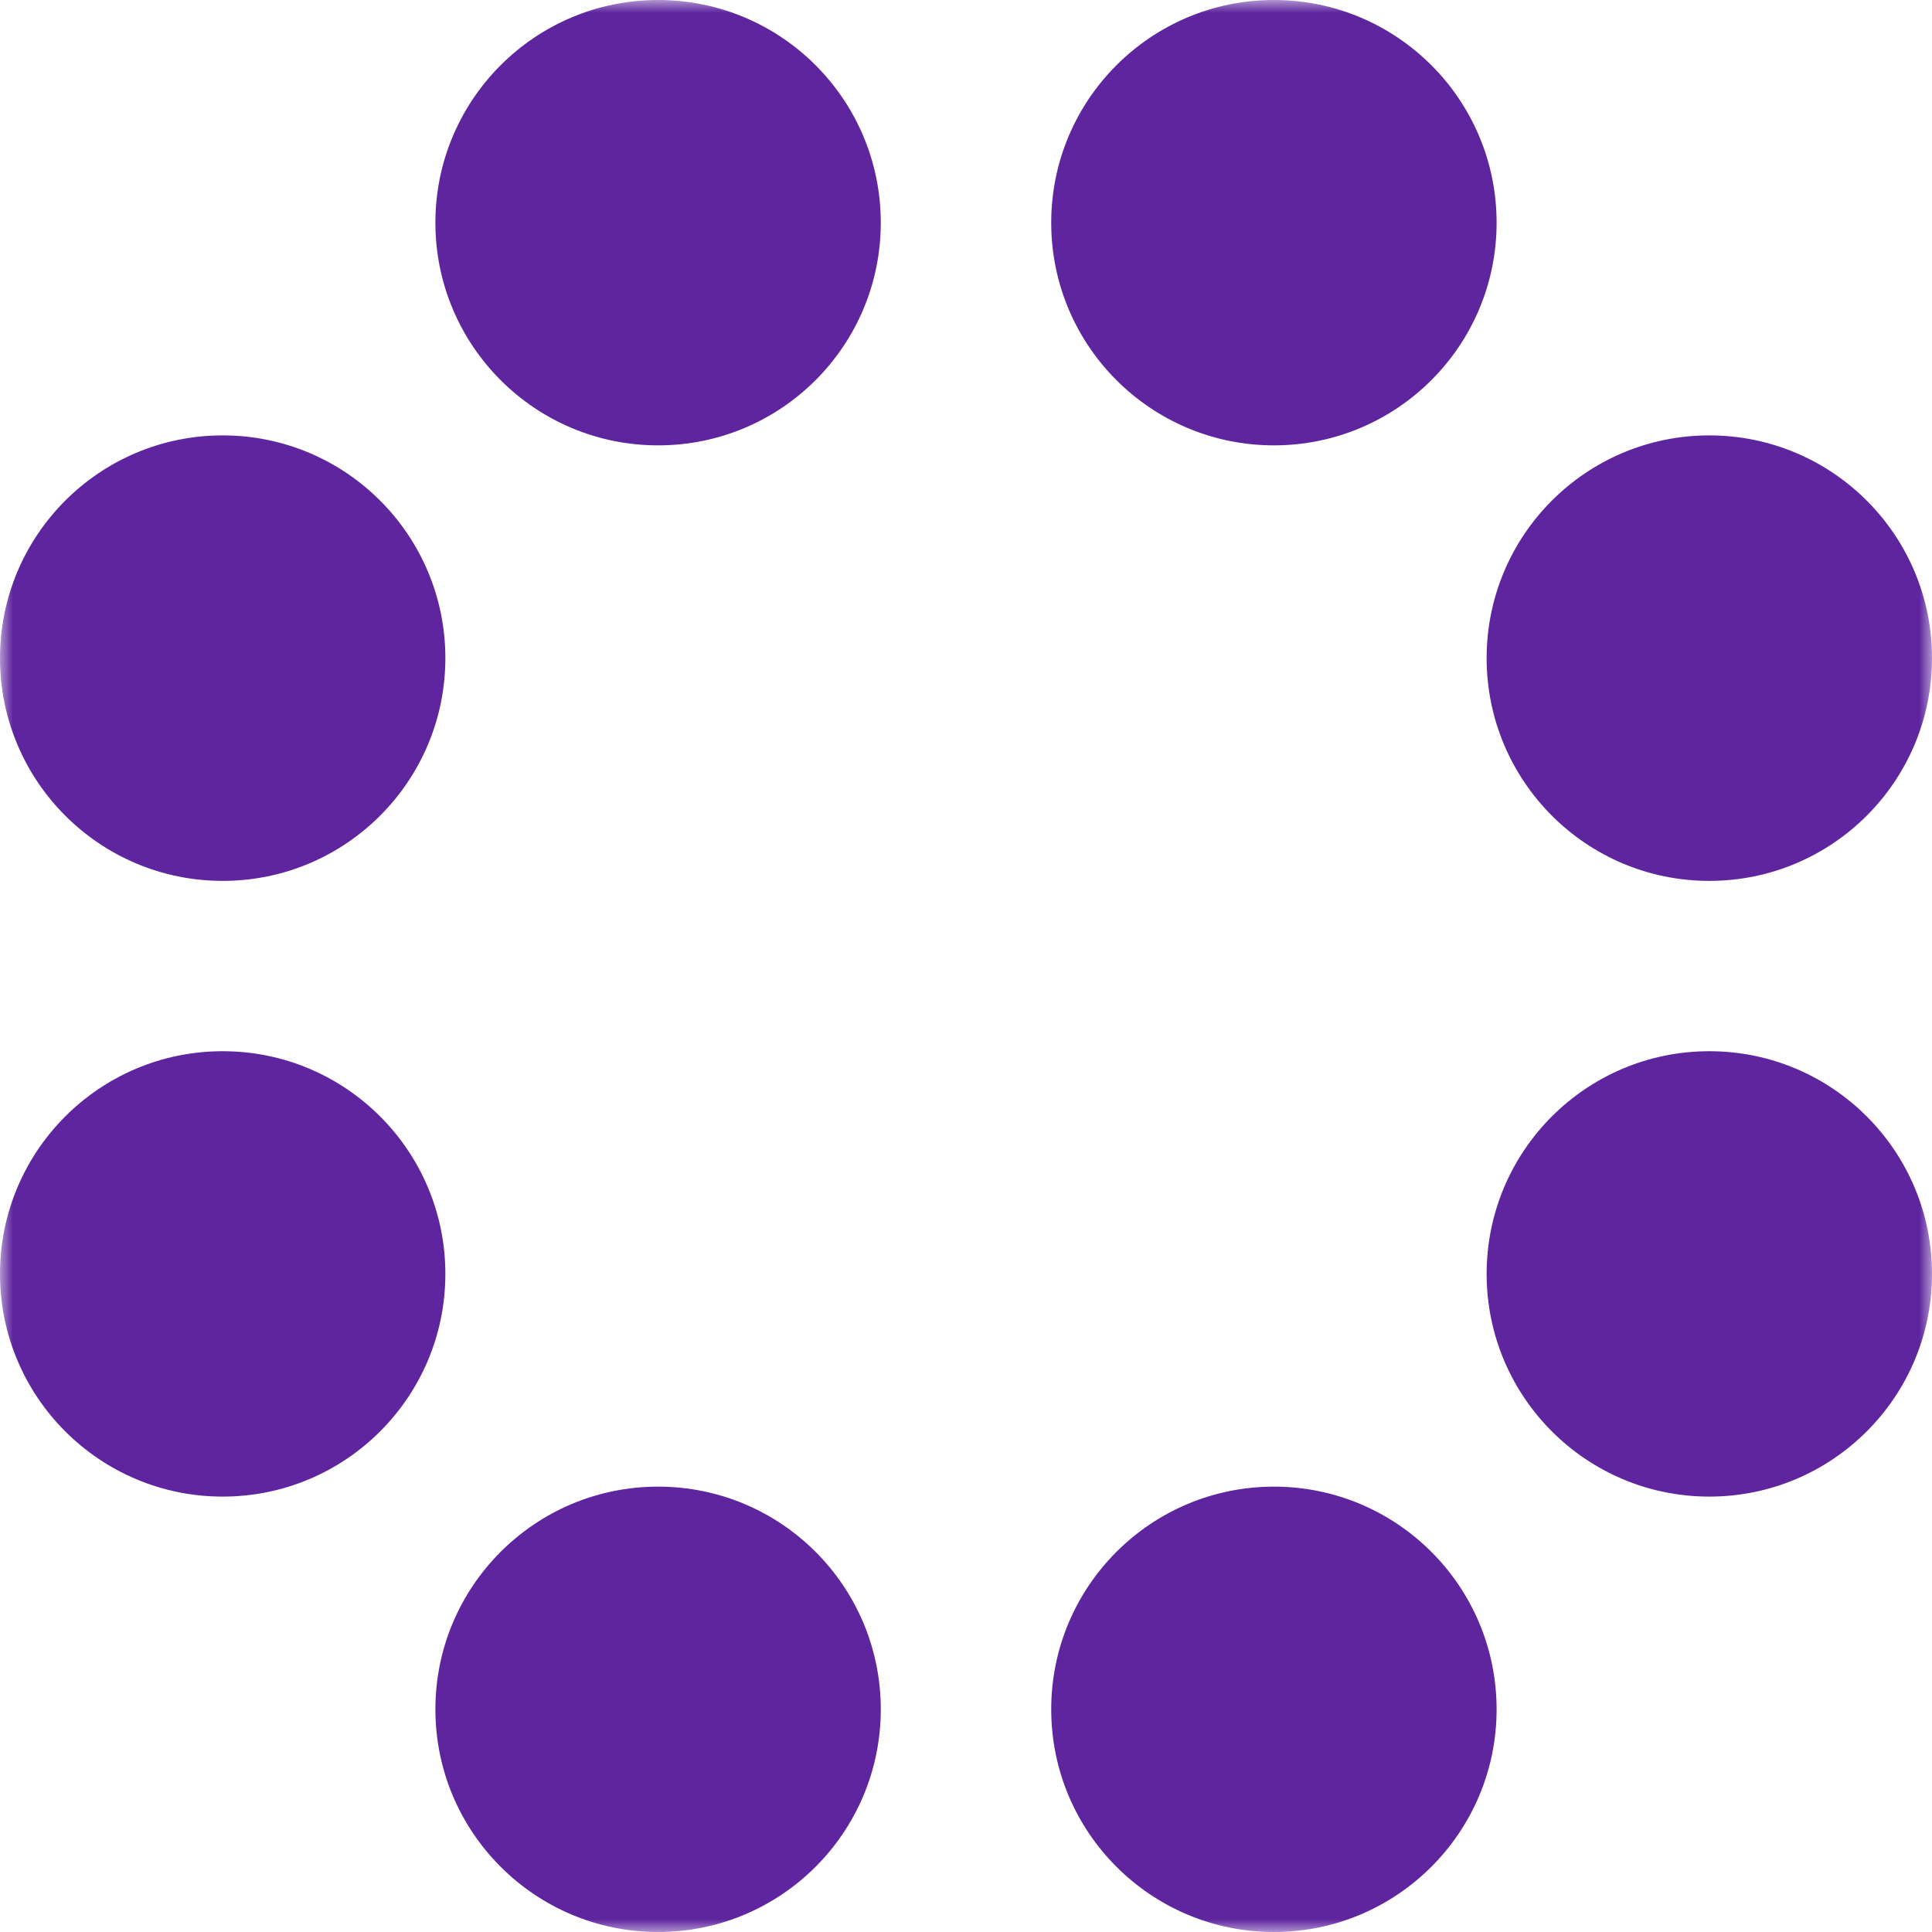 <svg width="75" height="75" viewBox="0 0 75 75" fill="none" xmlns="http://www.w3.org/2000/svg">
<mask id="mask0_118_477" style="mask-type:luminance" maskUnits="userSpaceOnUse" x="0" y="0" width="75" height="75">
<path d="M75 0H0V75H75V0Z" fill="white"/>
</mask>
<g mask="url(#mask0_118_477)">
<path d="M49.453 0C44.679 0 40.808 3.871 40.808 8.645C40.808 13.419 44.679 17.289 49.453 17.289C54.227 17.289 58.098 13.419 58.098 8.645C58.098 3.871 54.227 0 49.453 0ZM75 25.547C75 20.773 71.129 16.902 66.355 16.902C61.581 16.902 57.711 20.773 57.711 25.547C57.711 30.325 61.581 34.196 66.355 34.196C71.129 34.196 75 30.325 75 25.547ZM75 49.453C75 44.679 71.129 40.808 66.355 40.808C61.581 40.808 57.711 44.679 57.711 49.453C57.711 54.227 61.581 58.098 66.355 58.098C71.129 58.098 75 54.227 75 49.453ZM49.453 75C54.227 75 58.098 71.129 58.098 66.355C58.098 61.581 54.227 57.711 49.453 57.711C44.679 57.711 40.808 61.581 40.808 66.355C40.808 71.129 44.679 75 49.453 75ZM25.547 75C30.325 75 34.192 71.129 34.192 66.355C34.192 61.581 30.325 57.711 25.547 57.711C20.773 57.711 16.902 61.581 16.902 66.355C16.902 71.129 20.773 75 25.547 75ZM0 49.453C0 54.227 3.871 58.098 8.645 58.098C13.419 58.098 17.289 54.227 17.289 49.453C17.289 44.679 13.419 40.808 8.645 40.808C3.871 40.808 0 44.679 0 49.453ZM0 25.547C0 30.325 3.871 34.196 8.645 34.196C13.419 34.196 17.289 30.325 17.289 25.547C17.289 20.773 13.419 16.902 8.645 16.902C3.871 16.902 0 20.773 0 25.547ZM34.192 8.645C34.192 13.419 30.325 17.289 25.547 17.289C20.773 17.289 16.902 13.419 16.902 8.645C16.902 3.871 20.773 0 25.547 0C30.325 0 34.192 3.871 34.192 8.645Z" fill="#5F259F"/>
</g>
</svg>
